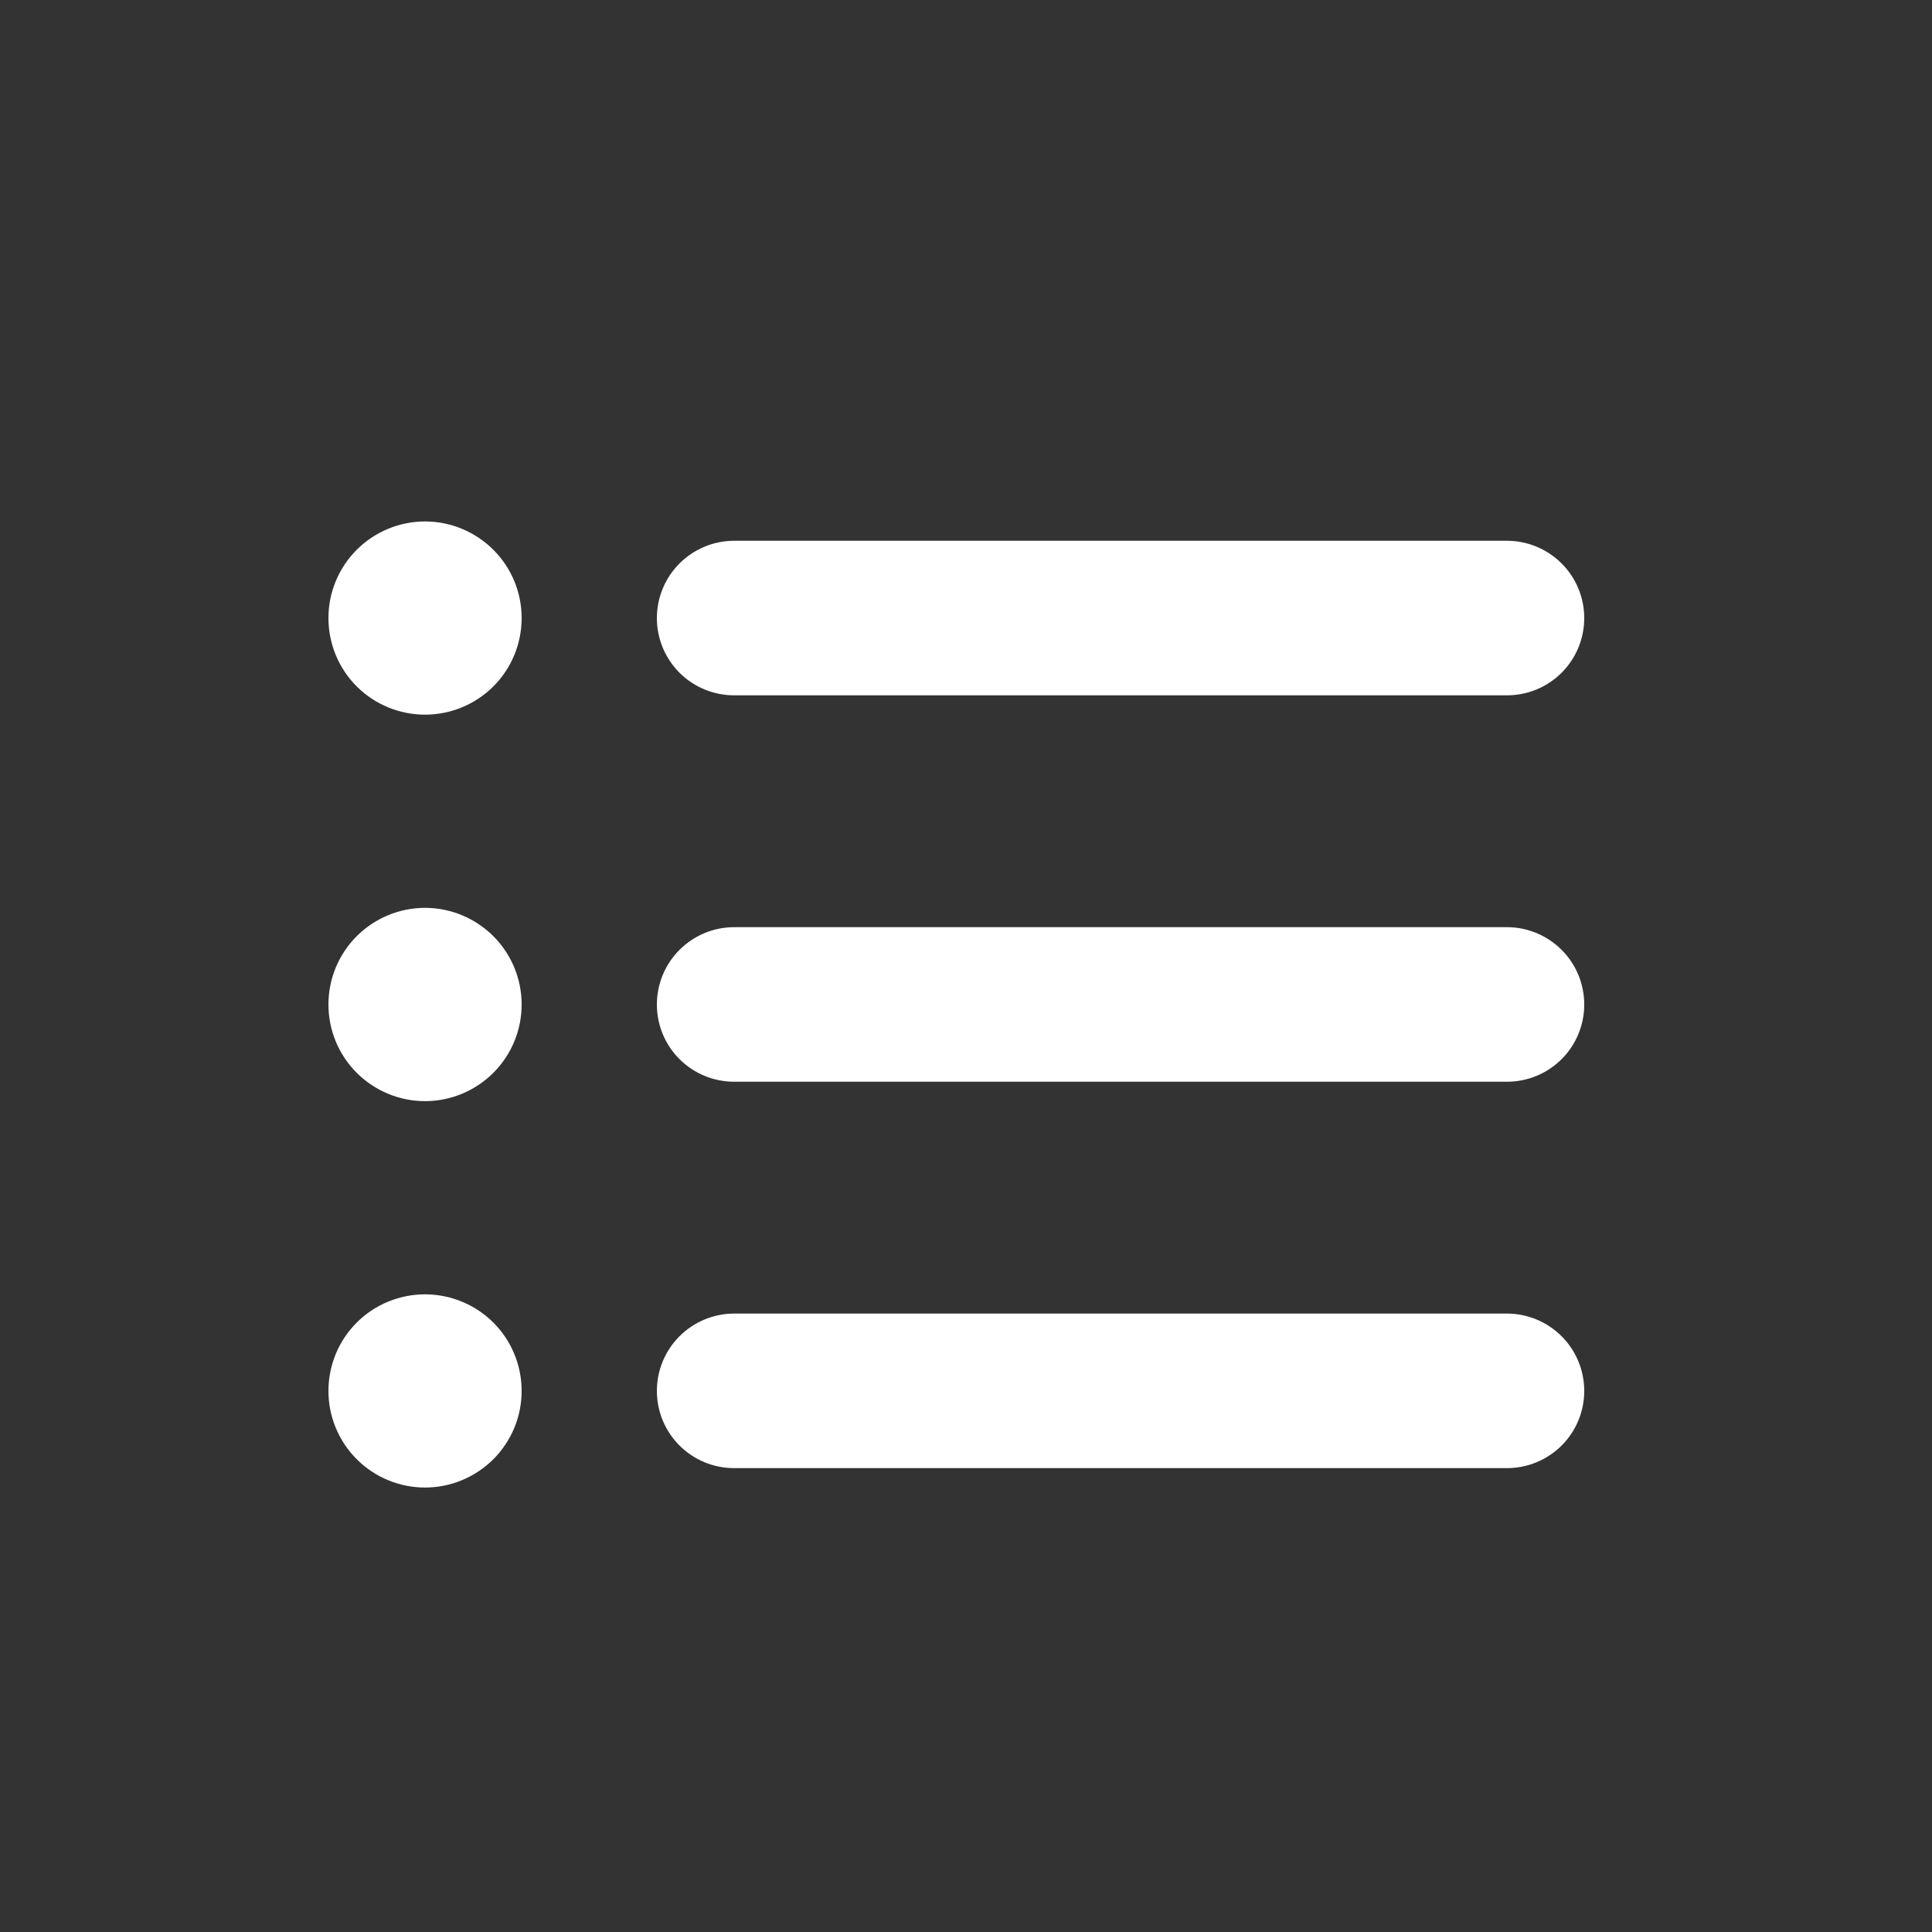 <svg width="20" height="20" viewBox="0 0 20 20" fill="none" xmlns="http://www.w3.org/2000/svg">
<rect x="0" y="0" width="20" height="20" fill="#333333" stroke="none"/>
<g id="ico_bulleted">
<path id="Vector" fill-rule="evenodd" clip-rule="evenodd" d="M5.4 6.398C5.4 6.664 5.295 6.918 5.107 7.106C4.919 7.293 4.665 7.398 4.4 7.398C4.135 7.398 3.88 7.293 3.693 7.106C3.505 6.918 3.4 6.664 3.4 6.398C3.4 6.133 3.505 5.879 3.693 5.691C3.88 5.504 4.135 5.398 4.4 5.398C4.665 5.398 4.919 5.504 5.107 5.691C5.295 5.879 5.4 6.133 5.4 6.398ZM7.6 5.598C7.388 5.598 7.184 5.683 7.034 5.833C6.884 5.983 6.8 6.186 6.8 6.398C6.8 6.611 6.884 6.814 7.034 6.964C7.184 7.114 7.388 7.198 7.6 7.198H15.6C15.812 7.198 16.016 7.114 16.166 6.964C16.316 6.814 16.4 6.611 16.4 6.398C16.4 6.186 16.316 5.983 16.166 5.833C16.016 5.683 15.812 5.598 15.6 5.598H7.6ZM7.6 9.598C7.388 9.598 7.184 9.683 7.034 9.833C6.884 9.983 6.8 10.186 6.8 10.399C6.8 10.611 6.884 10.814 7.034 10.964C7.184 11.114 7.388 11.198 7.6 11.198H15.6C15.812 11.198 16.016 11.114 16.166 10.964C16.316 10.814 16.4 10.611 16.4 10.399C16.4 10.186 16.316 9.983 16.166 9.833C16.016 9.683 15.812 9.598 15.6 9.598H7.6ZM7.6 13.598C7.388 13.598 7.184 13.683 7.034 13.833C6.884 13.983 6.8 14.186 6.8 14.399C6.8 14.611 6.884 14.814 7.034 14.964C7.184 15.114 7.388 15.198 7.6 15.198H15.6C15.812 15.198 16.016 15.114 16.166 14.964C16.316 14.814 16.4 14.611 16.4 14.399C16.4 14.186 16.316 13.983 16.166 13.833C16.016 13.683 15.812 13.598 15.6 13.598H7.6ZM4.4 11.399C4.665 11.399 4.919 11.293 5.107 11.106C5.295 10.918 5.4 10.664 5.4 10.399C5.4 10.133 5.295 9.879 5.107 9.691C4.919 9.504 4.665 9.398 4.4 9.398C4.135 9.398 3.88 9.504 3.693 9.691C3.505 9.879 3.4 10.133 3.4 10.399C3.4 10.664 3.505 10.918 3.693 11.106C3.88 11.293 4.135 11.399 4.4 11.399ZM4.4 15.399C4.665 15.399 4.919 15.293 5.107 15.106C5.295 14.918 5.4 14.664 5.4 14.399C5.4 14.133 5.295 13.879 5.107 13.691C4.919 13.504 4.665 13.399 4.4 13.399C4.135 13.399 3.88 13.504 3.693 13.691C3.505 13.879 3.4 14.133 3.4 14.399C3.4 14.664 3.505 14.918 3.693 15.106C3.88 15.293 4.135 15.399 4.4 15.399Z" fill="white"/>
</g>
</svg>
